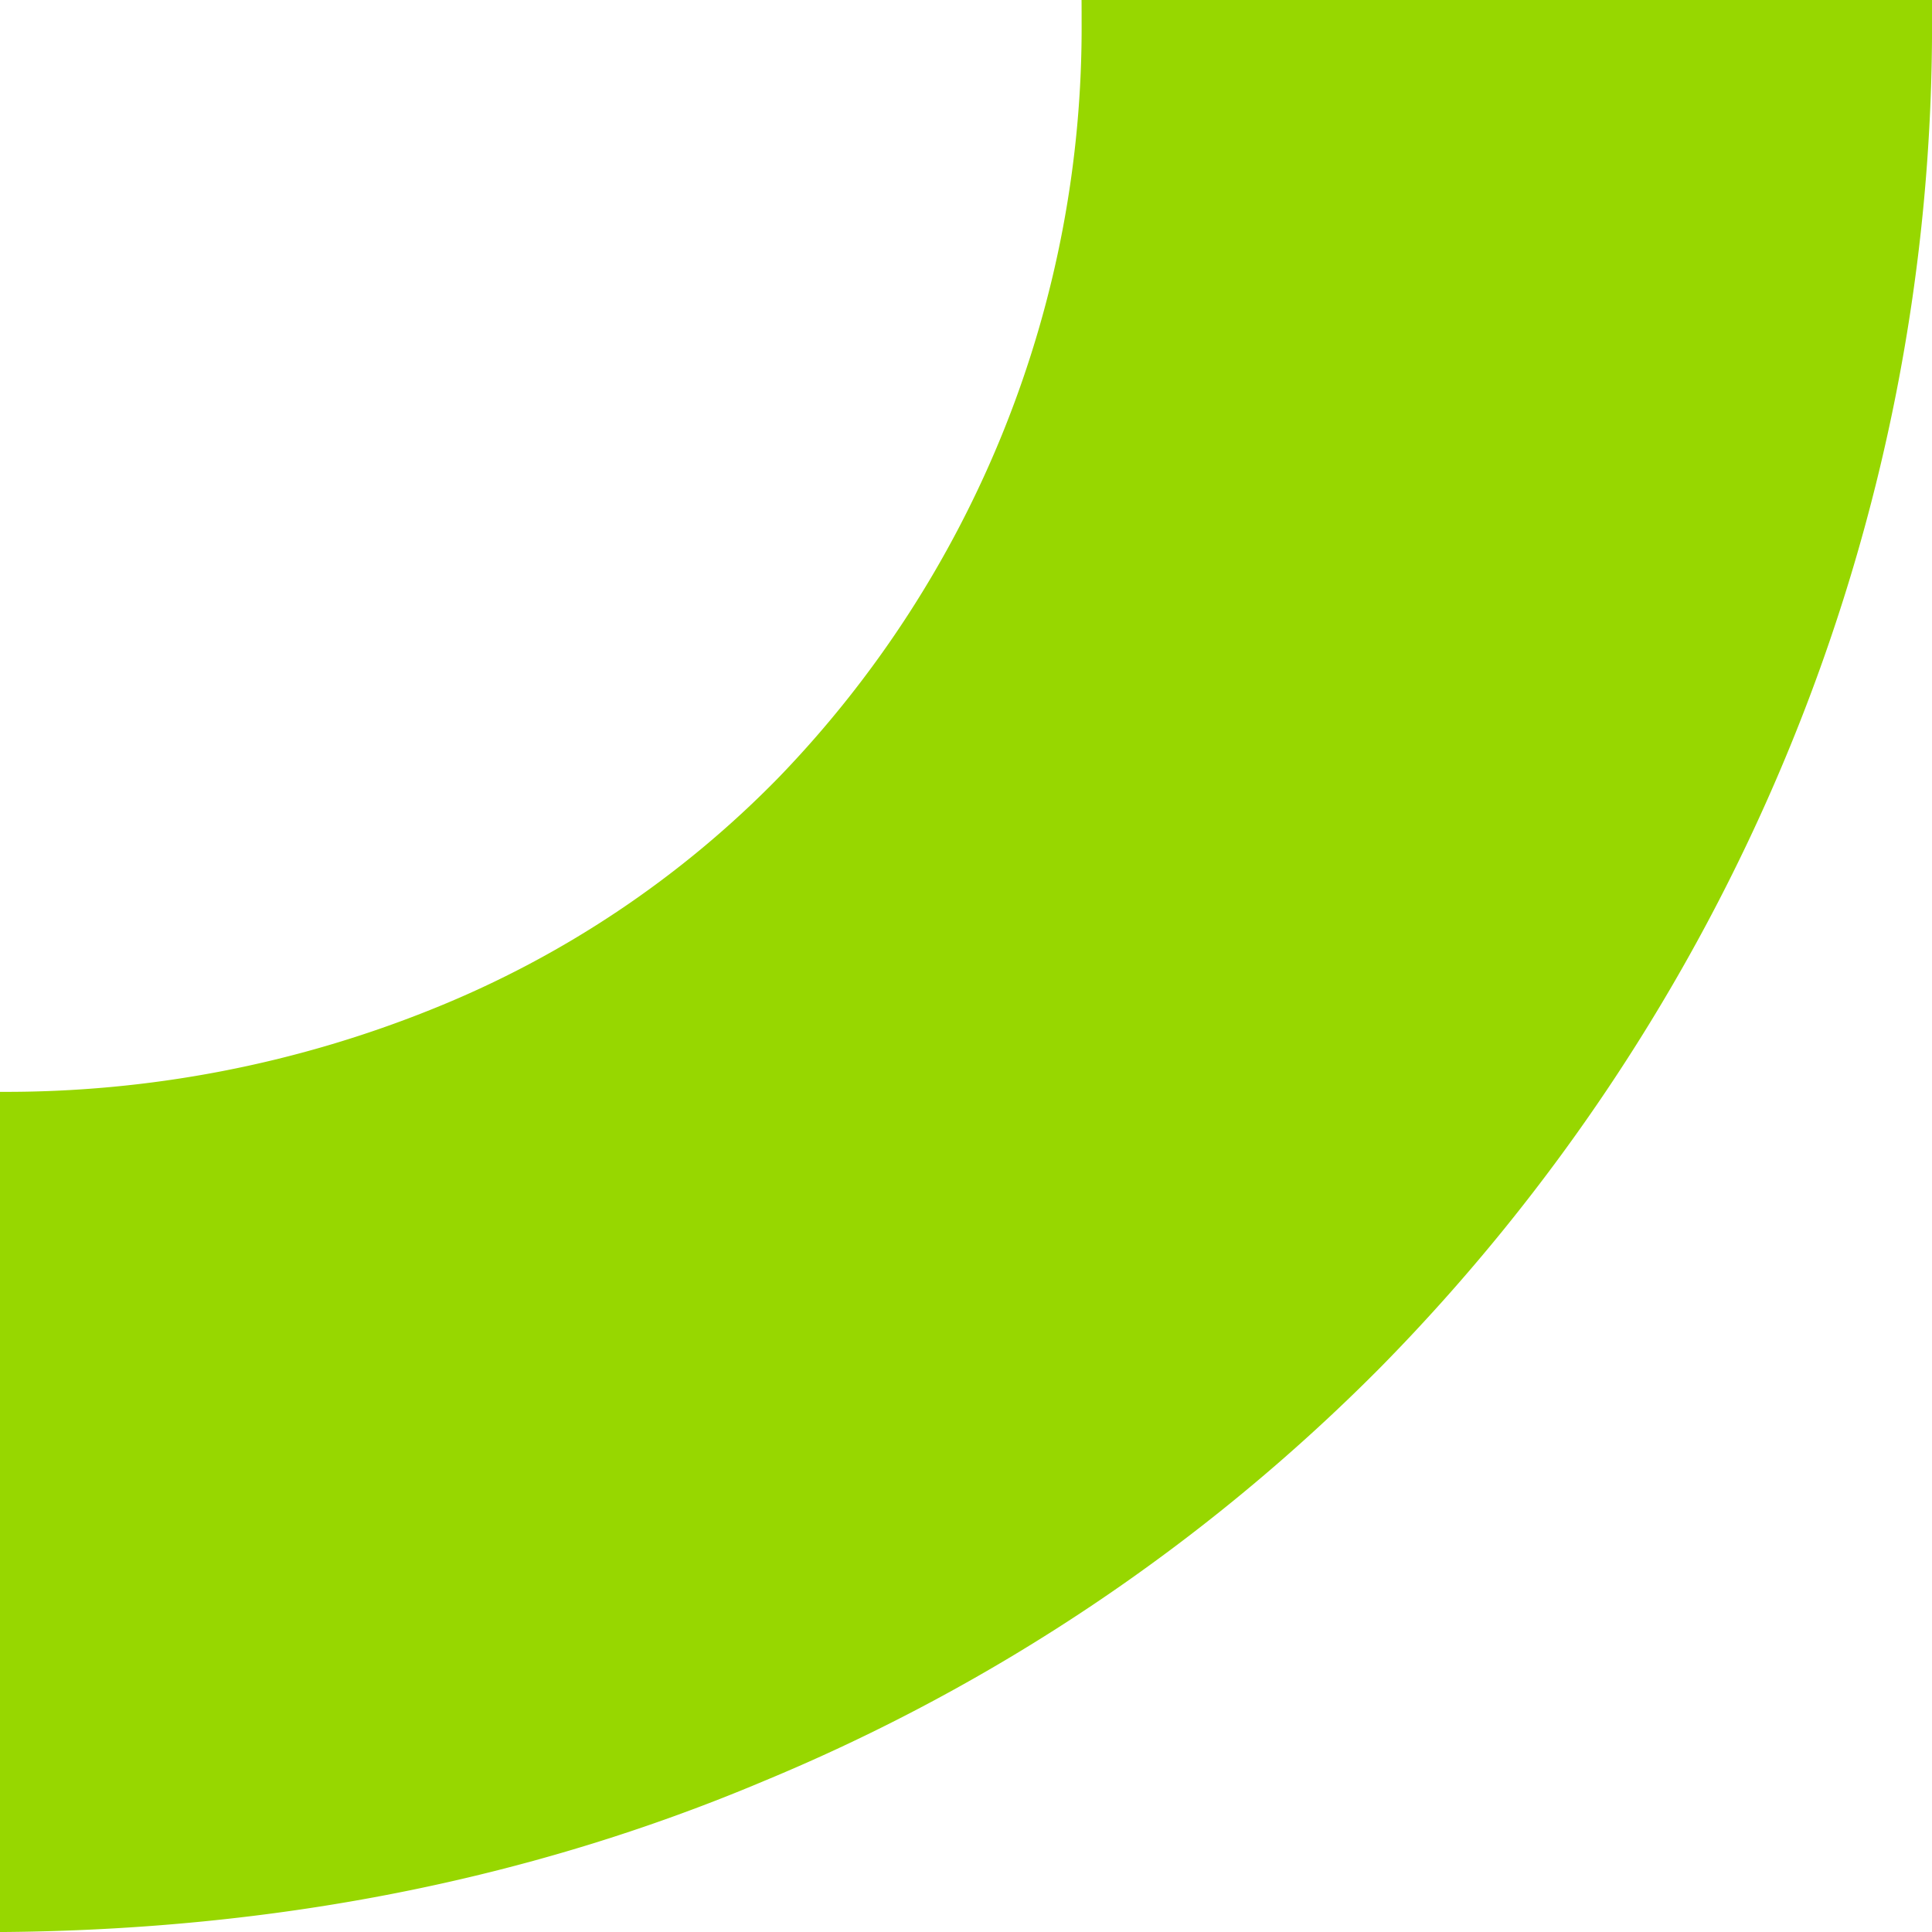 <svg xmlns="http://www.w3.org/2000/svg" width="178.967" height="178.967" viewBox="0 0 178.967 178.967">
  <path id="Path_1703" data-name="Path 1703" d="M34.981,79v-.91A99.944,99.944,0,0,1,63.058,8.036,93.5,93.5,0,0,1,94.98-13.342a105.594,105.594,0,0,1,40.194-7.728V-98.9q-38.3.278-70.789,14A174.387,174.387,0,0,0,7.273-46.566,178.3,178.3,0,0,0-30.241,9.947,176.146,176.146,0,0,0-43.793,79v1.074h78.78q-.005-.537-.005-1.074" transform="translate(135.174 80.071) rotate(180)" fill="#97d700"/>
</svg>
